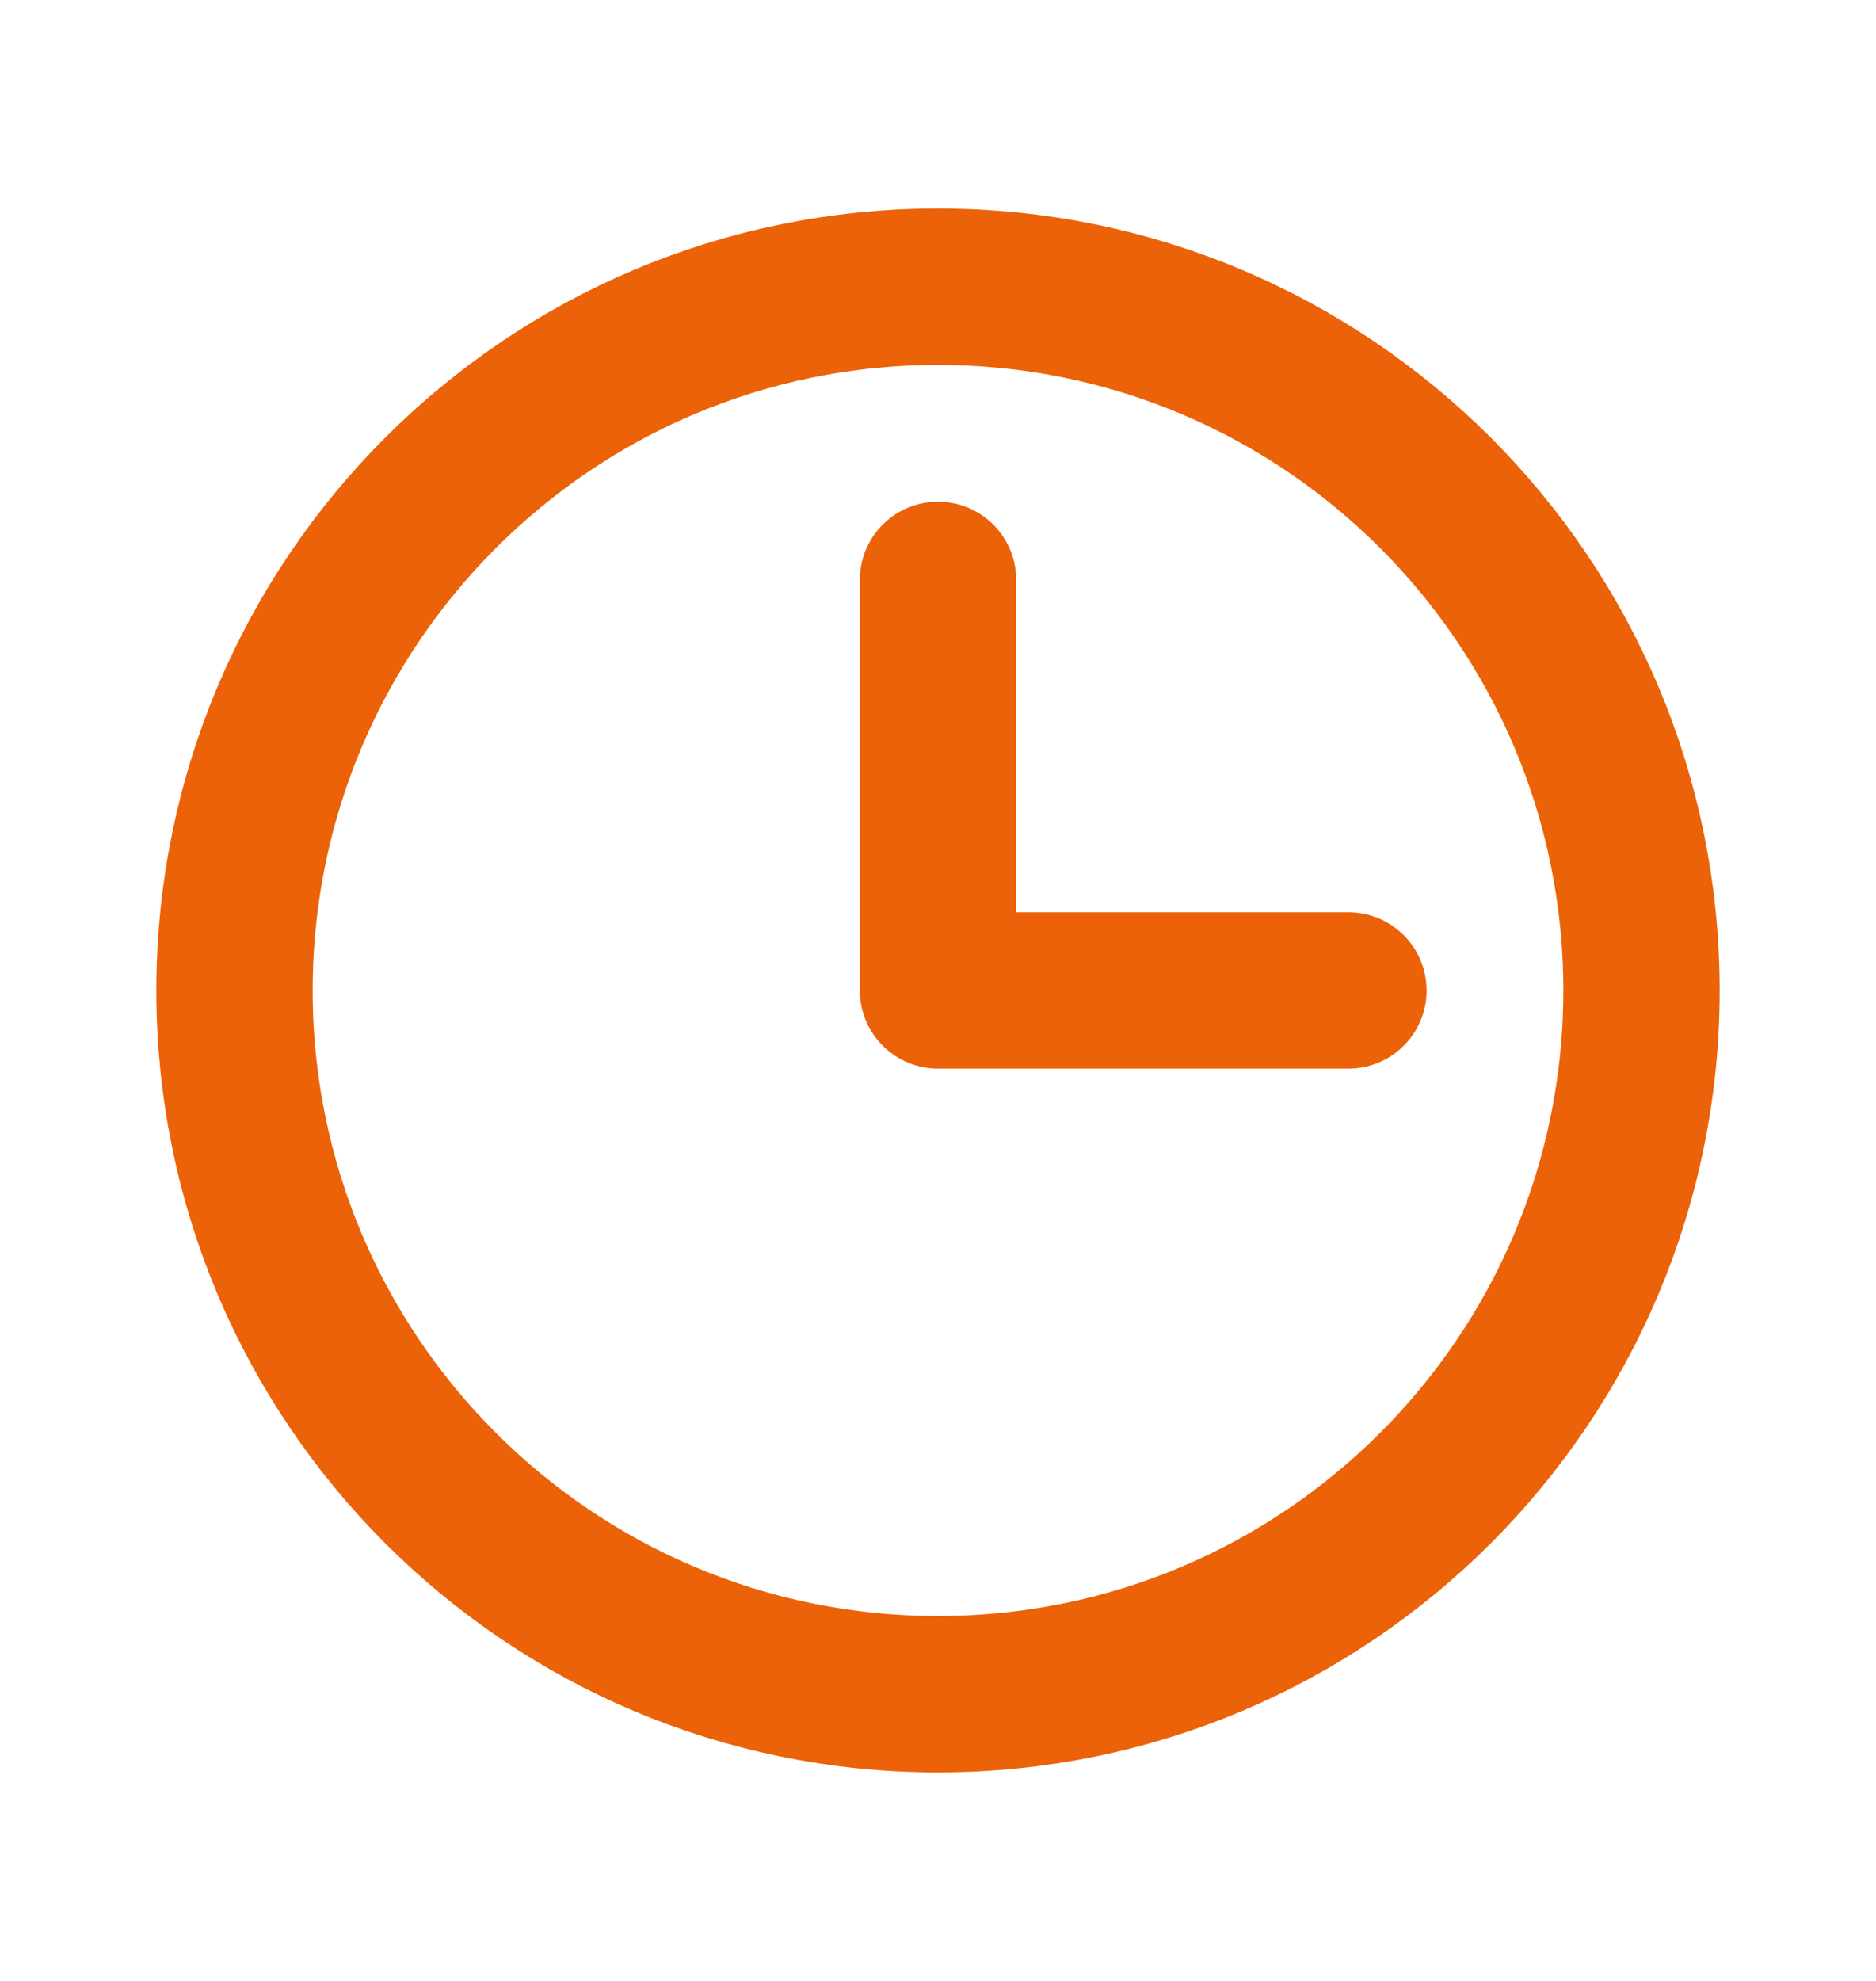 <svg width="18" height="19" viewBox="0 0 18 19" fill="none" xmlns="http://www.w3.org/2000/svg">
<g clip-path="url(#clip0_2001_676)">
<path d="M9 16.25C12.728 16.25 15.75 13.228 15.75 9.5C15.75 5.772 12.728 2.75 9 2.75C5.272 2.75 2.25 5.772 2.25 9.5C2.25 13.228 5.272 16.25 9 16.25Z" stroke="#EB6208" stroke-width="1.5" stroke-linecap="round" stroke-linejoin="round"/>
<path d="M9 5.562V9.5H12.938" stroke="#EB6208" stroke-width="1.5" stroke-linecap="round" stroke-linejoin="round"/>
</g>
<defs>
<clipPath id="clip0_2001_676">
<rect width="18" height="18" fill="white" transform="translate(0 0.5)"/>
</clipPath>
</defs>
</svg>
